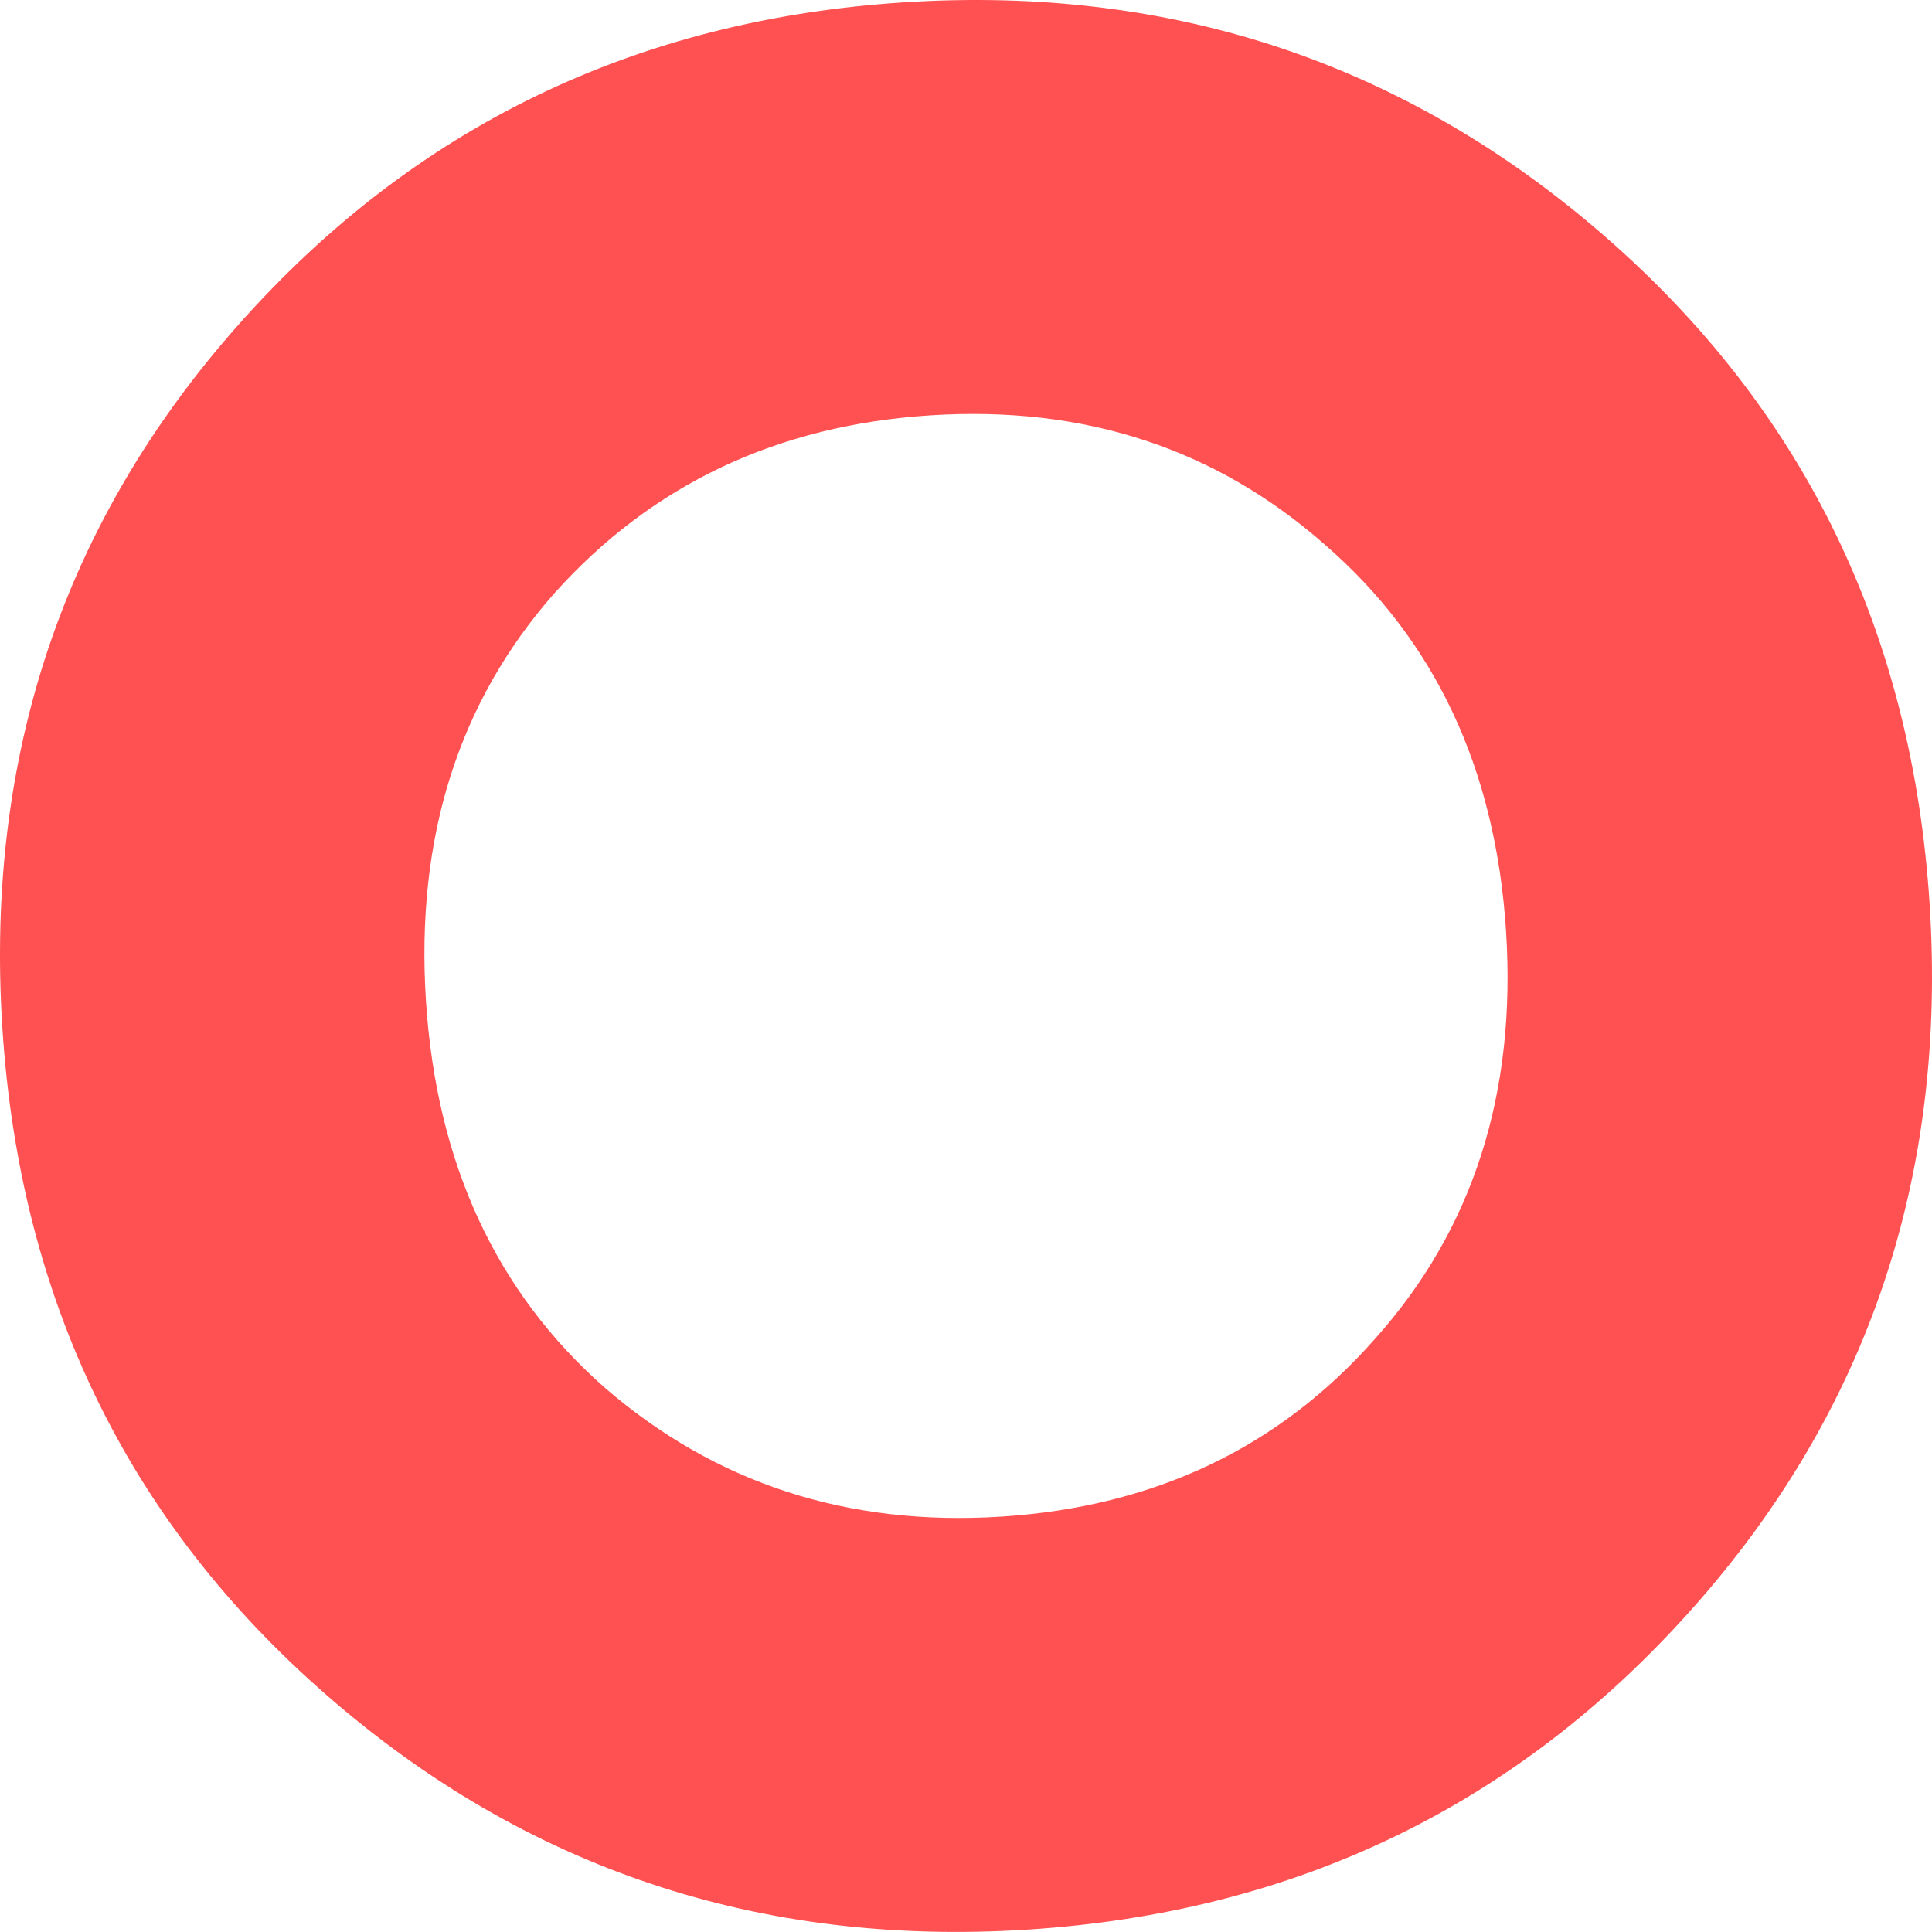 <?xml version="1.0" encoding="UTF-8"?> <svg xmlns="http://www.w3.org/2000/svg" width="472" height="472" viewBox="0 0 472 472" fill="none"> <path d="M413.572 392.844C370.759 441.039 316.583 467.23 251.043 471.418C185.503 475.606 128.434 456.522 79.836 414.169C31.237 371.815 4.817 317.437 0.574 251.034C-3.669 184.632 15.616 127.334 58.428 79.139C101.241 30.944 155.417 4.753 220.957 0.565C286.497 -3.623 343.566 15.46 392.164 57.814C440.763 100.168 467.183 154.546 471.426 220.948C475.669 287.351 456.384 344.649 413.572 392.844ZM147.77 339.042C174.808 362.425 207.083 372.918 244.596 370.521C282.109 368.124 312.571 353.622 335.982 327.015C359.823 300.381 370.477 267.23 367.942 227.561C365.408 187.892 350.621 156.366 323.584 132.983C296.977 109.572 264.917 99.065 227.404 101.462C189.891 103.859 159.214 118.375 135.372 145.009C111.961 171.616 101.523 204.753 104.058 244.422C106.593 284.091 121.163 315.631 147.77 339.042Z" fill="#FF5151"></path> </svg> 